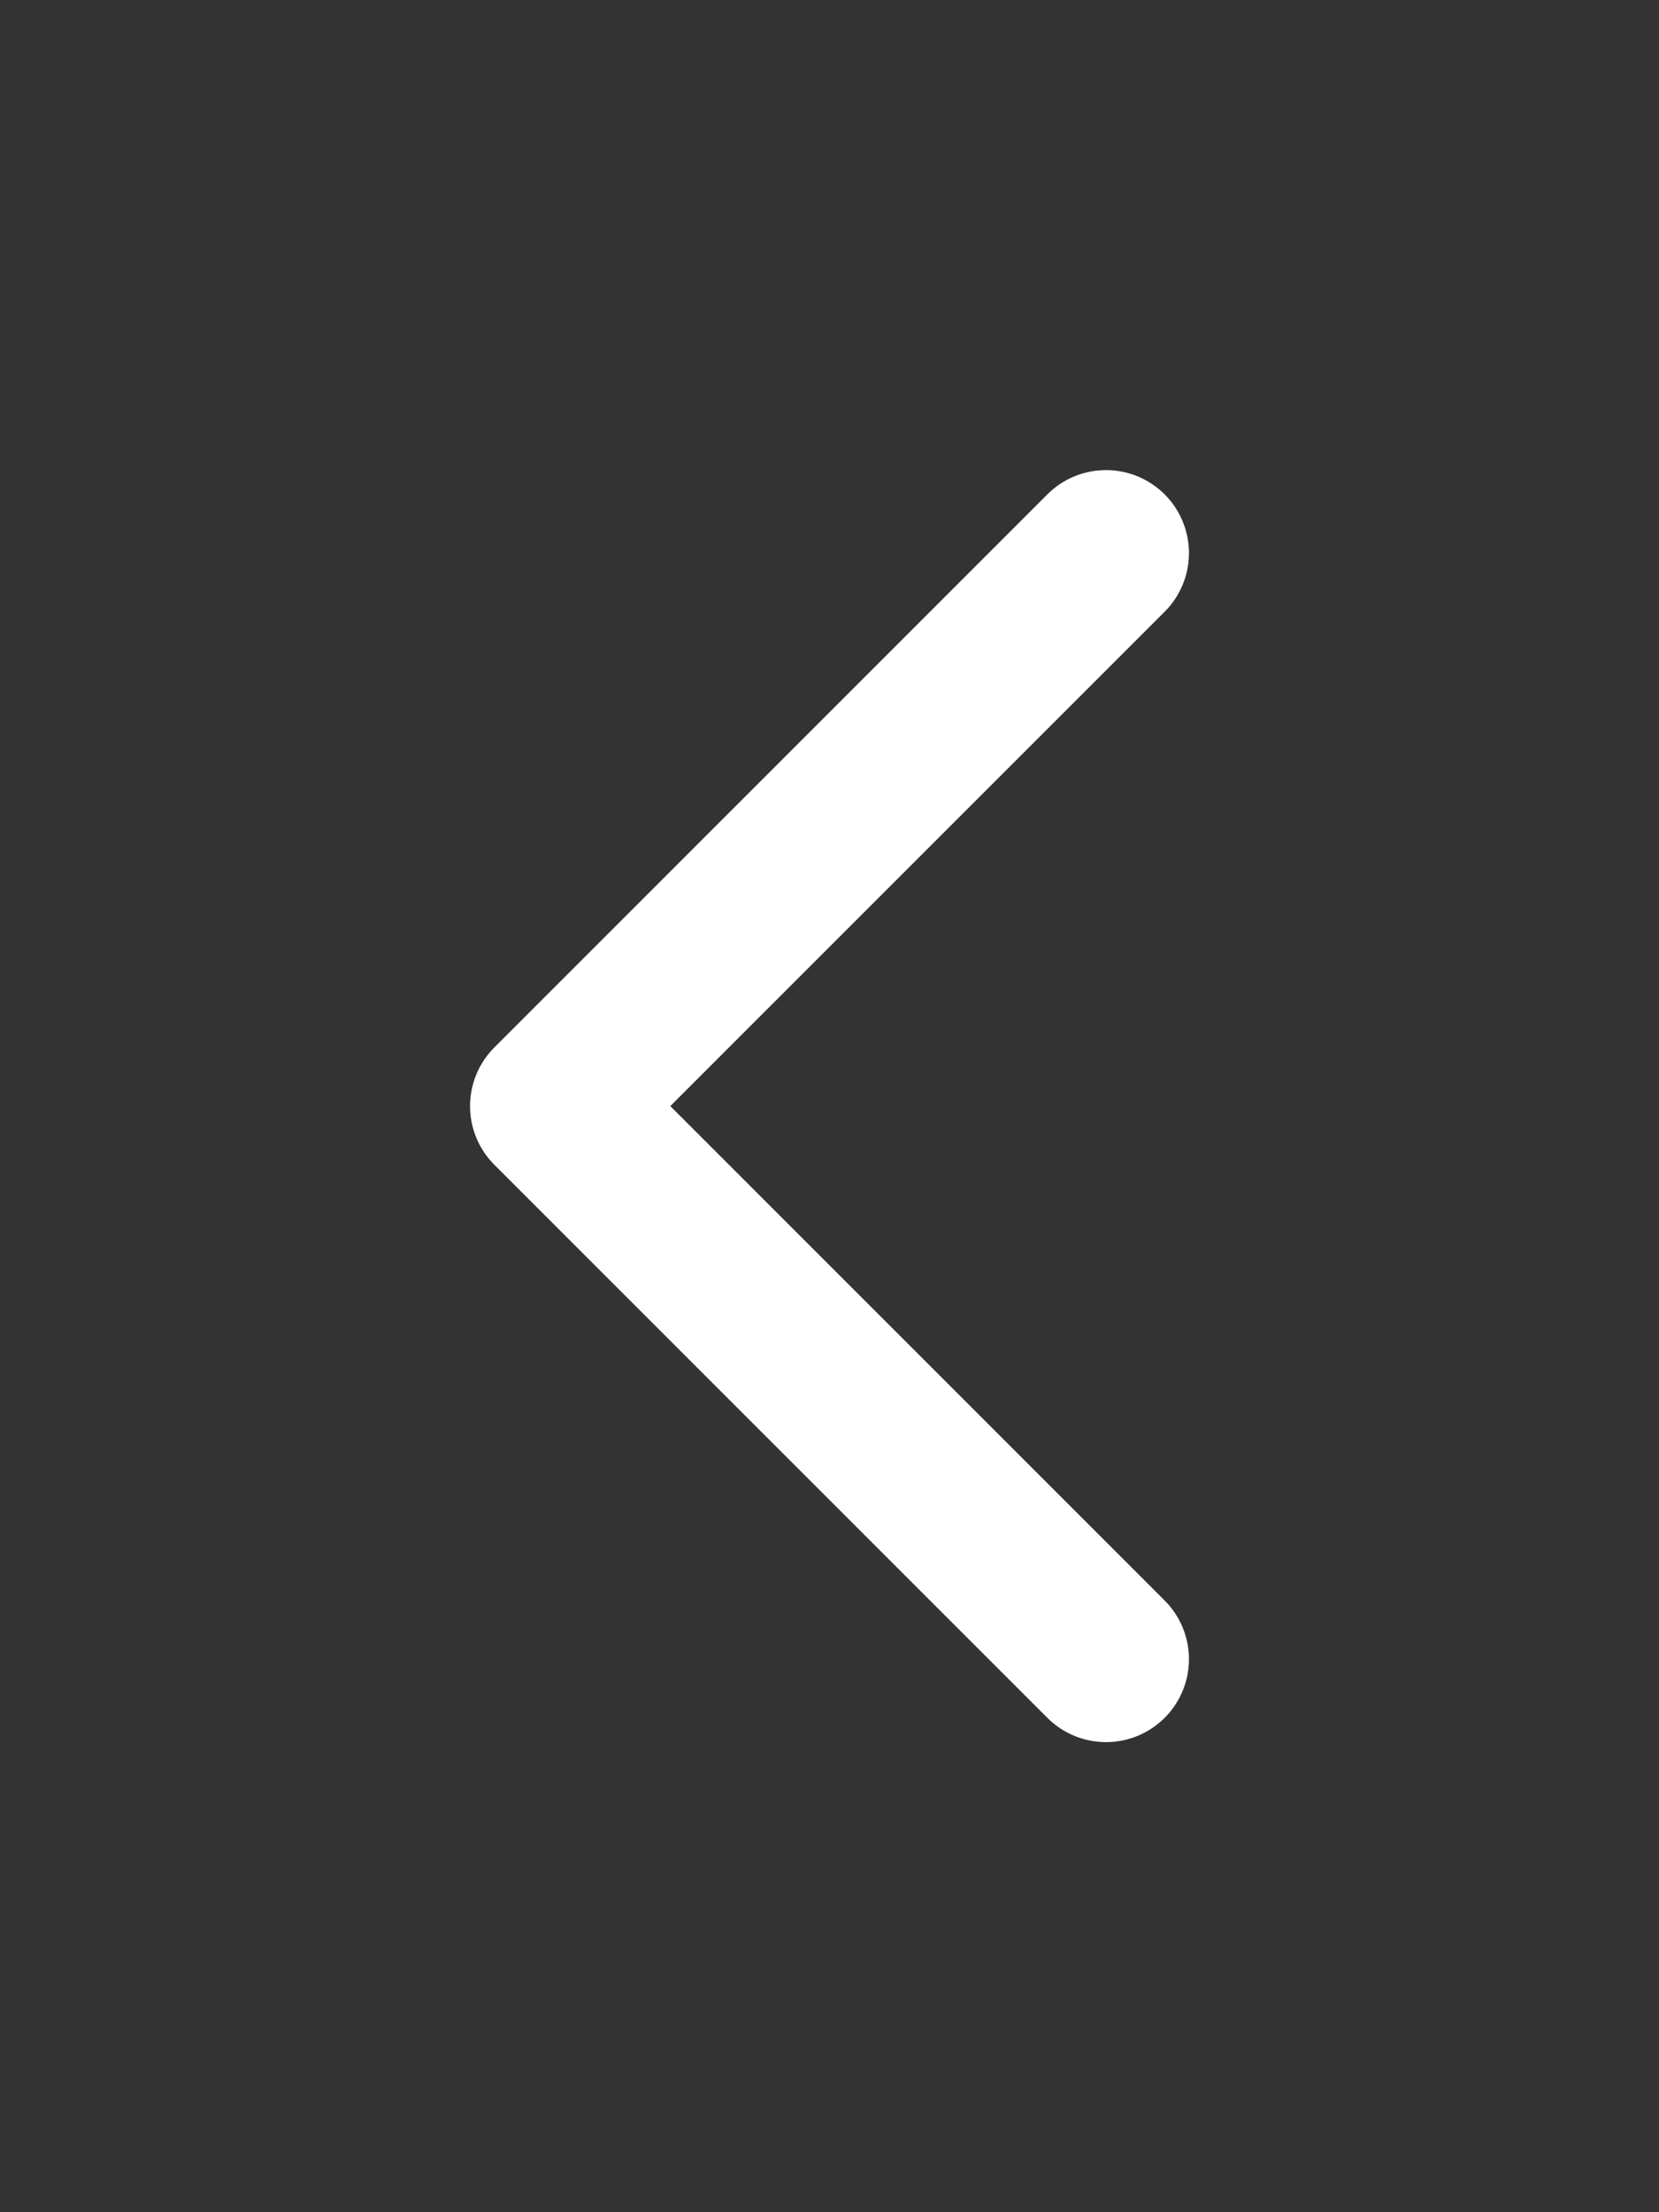 <svg width="15" height="20" viewBox="0 0 15 20" fill="none" xmlns="http://www.w3.org/2000/svg">
<rect x="0" y="0" width="15" height="20" fill="#333333" stroke="none"/>
<path d="M10 15L5 10L10 5" stroke="white" stroke-width="1.5" stroke-linecap="round" stroke-linejoin="round"/>
</svg>
